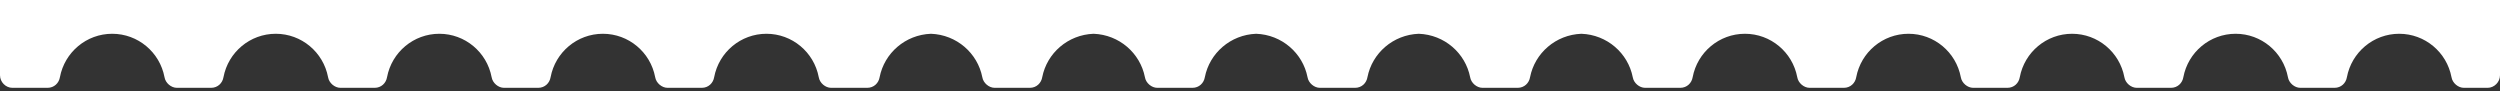 <svg width="357" height="13" viewBox="0 0 357 13" fill="none" xmlns="http://www.w3.org/2000/svg">
  <rect x="0" y="0" width="357" height="13" fill="#333333" stroke="none"/>
  <path d="M357 0L241.033 1.05143e-05H117.325L0 0C0 0.138 0 0.276 0 0.276V10.749C0 11.714 0.815 12.541 1.765 12.541H6.79C7.74 12.541 8.419 11.852 8.555 11.025C9.234 7.442 12.357 4.823 16.024 4.823C19.69 4.823 22.813 7.442 23.492 11.025C23.628 11.852 24.443 12.541 25.258 12.541H30.146C31.097 12.541 31.776 11.852 31.911 11.025C32.59 7.442 35.714 4.823 39.38 4.823C43.046 4.823 46.17 7.442 46.849 11.025C46.984 11.852 47.799 12.541 48.614 12.541H53.502C54.453 12.541 55.132 11.852 55.268 11.025C55.947 7.442 59.07 4.823 62.736 4.823C66.403 4.823 69.526 7.442 70.205 11.025C70.341 11.852 71.156 12.541 71.97 12.541H76.859C77.809 12.541 78.488 11.852 78.624 11.025C79.303 7.442 82.426 4.823 86.093 4.823C89.759 4.823 92.882 7.442 93.561 11.025C93.697 11.852 94.512 12.541 95.327 12.541H100.215C101.166 12.541 101.845 11.852 101.981 11.025C102.66 7.442 105.783 4.823 109.449 4.823C113.116 4.823 116.239 7.442 116.918 11.025C117.054 11.852 117.868 12.541 118.683 12.541H118.819H123.572H123.843C124.794 12.541 125.473 11.852 125.609 11.025C126.288 7.58 129.275 4.961 132.941 4.823C136.608 4.961 139.595 7.58 140.274 11.025C140.41 11.852 141.225 12.541 142.04 12.541H142.311H146.792H147.064C148.014 12.541 148.693 11.852 148.829 11.025C149.508 7.58 152.496 4.961 156.162 4.823C159.828 4.961 162.816 7.58 163.495 11.025C163.631 11.852 164.445 12.541 165.26 12.541H165.532H170.013H170.285C171.235 12.541 171.914 11.852 172.05 11.025C172.729 7.58 175.716 4.961 179.383 4.823C183.049 4.961 186.037 7.58 186.715 11.025C186.851 11.852 187.666 12.541 188.481 12.541H188.752H193.234H193.505C194.456 12.541 195.135 11.852 195.27 11.025C195.949 7.58 198.937 4.961 202.603 4.823C206.27 4.961 209.257 7.58 209.936 11.025C210.072 11.852 210.887 12.541 211.701 12.541H211.973H216.454H216.726C217.676 12.541 218.355 11.852 218.491 11.025C219.17 7.58 222.157 4.961 225.824 4.823C229.49 4.961 232.478 7.58 233.157 11.025C233.292 11.852 234.107 12.541 234.922 12.541H235.194H238.181H239.946C240.897 12.541 241.576 11.852 241.712 11.025C242.391 7.442 245.514 4.823 249.18 4.823C252.847 4.823 255.97 7.442 256.649 11.025C256.785 11.852 257.599 12.541 258.414 12.541H263.303C264.253 12.541 264.932 11.852 265.068 11.025C265.747 7.442 268.87 4.823 272.537 4.823C276.203 4.823 279.326 7.442 280.005 11.025C280.141 11.852 280.956 12.541 281.771 12.541H286.659C287.61 12.541 288.289 11.852 288.424 11.025C289.103 7.442 292.227 4.823 295.893 4.823C299.56 4.823 302.683 7.442 303.362 11.025C303.498 11.852 304.312 12.541 305.127 12.541H310.016C310.966 12.541 311.645 11.852 311.781 11.025C312.46 7.442 315.583 4.823 319.25 4.823C322.916 4.823 326.039 7.442 326.718 11.025C326.854 11.852 327.669 12.541 328.483 12.541H333.372C334.323 12.541 335.002 11.852 335.137 11.025C335.816 7.442 338.94 4.823 342.606 4.823C346.272 4.823 349.396 7.442 350.075 11.025C350.21 11.852 351.025 12.541 351.84 12.541H355.235C356.185 12.541 357 11.714 357 10.749V0.276C357 0.276 357 0.138 357 0Z" fill="white"/>
</svg>
